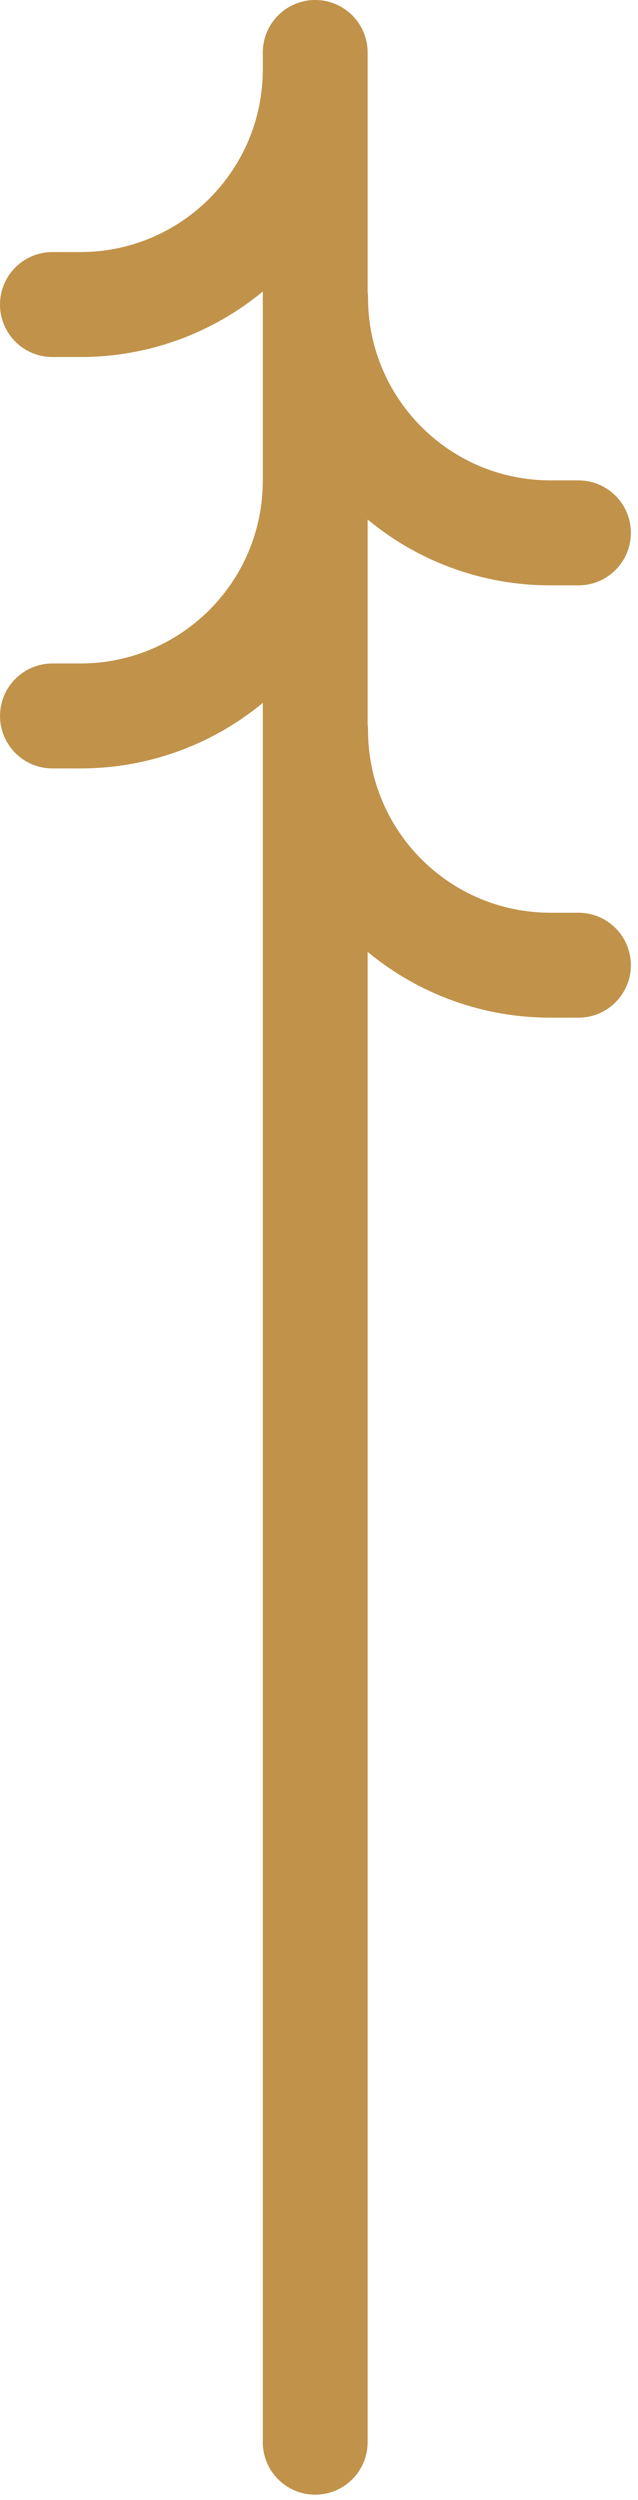 <?xml version="1.0" encoding="UTF-8"?>
<svg width="69px" height="270px" viewBox="0 0 69 270" version="1.1" xmlns="http://www.w3.org/2000/svg" xmlns:xlink="http://www.w3.org/1999/xlink">
    <title>Path 203 Copy 2</title>
    <g id="Page-1" stroke="none" stroke-width="1" fill="none" fill-rule="evenodd">
        <g id="1440-Locals-Copy" transform="translate(-182, -679)" fill="#C1924A" fill-rule="nonzero">
            <g id="Group-5" transform="translate(182, 560)">
                <g id="Path-203-Copy-2" transform="translate(0, 119)">
                    <path d="M62.562,98.579 L59.509,98.579 C48.628,98.568 39.811,89.749 39.802,78.868 C39.801,78.644 39.786,78.419 39.759,78.197 L39.759,56.108 C45.311,60.711 52.297,63.227 59.509,63.221 L62.562,63.221 C65.692,63.221 68.23,60.683 68.23,57.552 C68.23,54.421 65.692,51.883 62.562,51.883 L59.509,51.883 C48.629,51.872 39.813,43.056 39.802,32.176 C39.801,31.952 39.786,31.727 39.759,31.503 L39.759,5.668 C39.759,2.538 37.221,0 34.09,0 C30.959,0 28.422,2.538 28.422,5.668 L28.422,7.524 C28.407,18.397 19.595,27.209 8.722,27.224 L5.669,27.224 C3.643,27.223 1.772,28.304 0.759,30.058 C-0.253,31.812 -0.253,33.972 0.759,35.726 C1.772,37.48 3.643,38.561 5.669,38.56 L8.722,38.56 C15.911,38.566 22.878,36.064 28.422,31.485 L28.422,51.952 C28.41,62.828 19.598,71.643 8.722,71.659 L5.669,71.659 C2.539,71.659 0.002,74.196 0.002,77.326 C0.002,80.455 2.539,82.993 5.669,82.993 L8.722,82.993 C15.911,82.998 22.878,80.496 28.422,75.918 L28.422,263.767 C28.422,266.898 30.959,269.436 34.09,269.436 C37.221,269.436 39.759,266.898 39.759,263.767 L39.759,102.805 C45.311,107.406 52.297,109.92 59.509,109.912 L62.562,109.912 C65.691,109.912 68.229,107.375 68.229,104.246 C68.229,101.117 65.691,98.579 62.562,98.579 Z" id="Path_203"></path>
                </g>
            </g>
        </g>
    </g>
</svg>